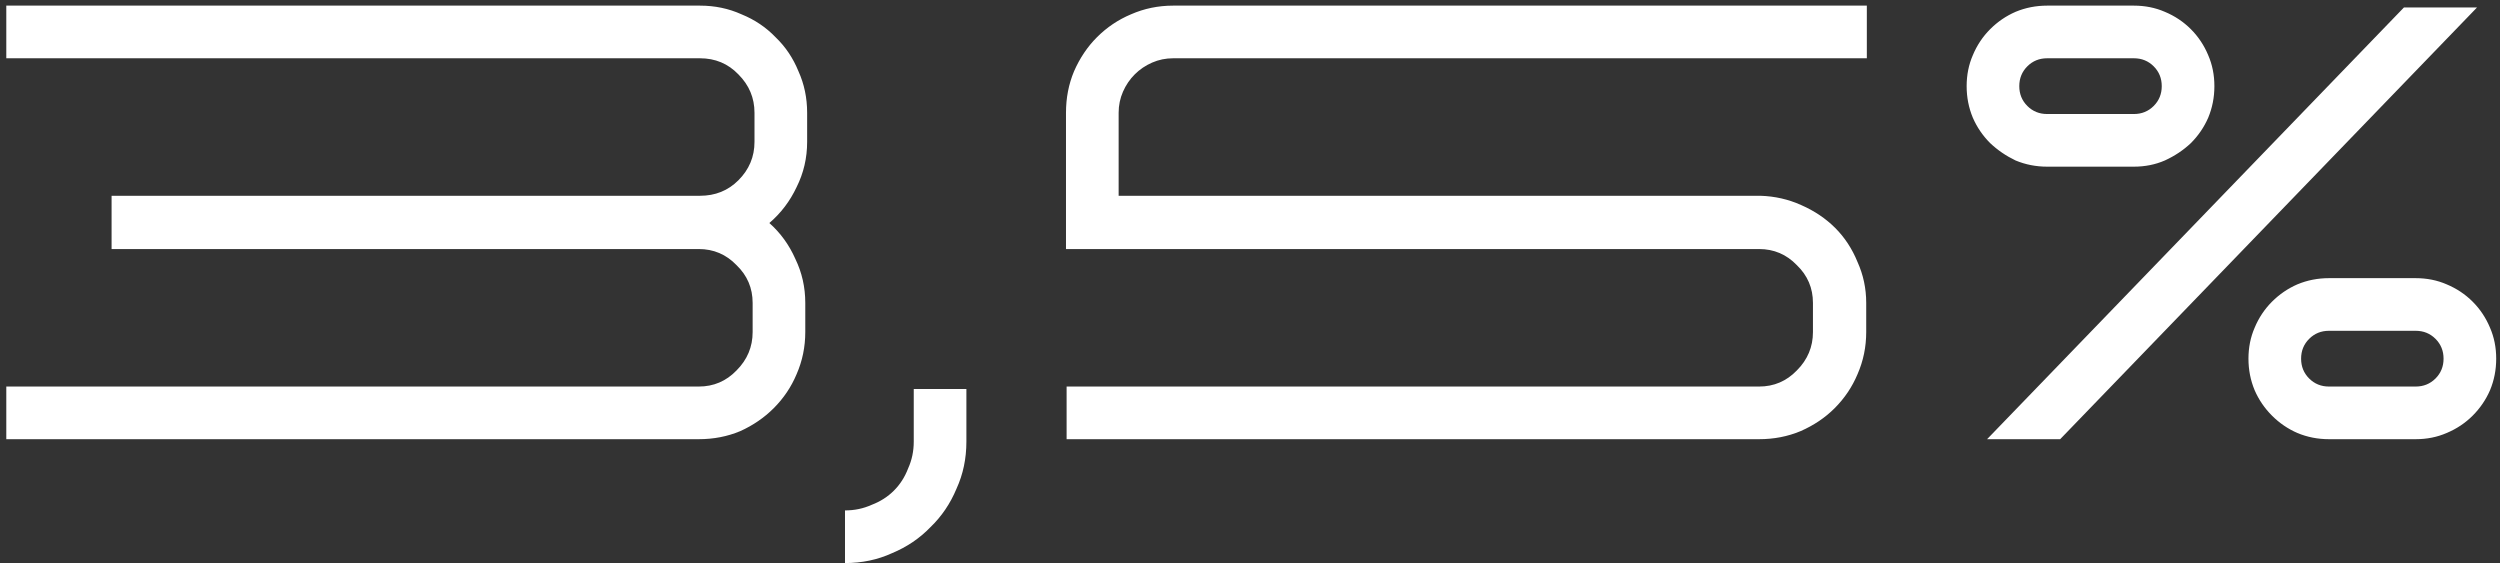 <?xml version="1.0" encoding="UTF-8"?> <svg xmlns="http://www.w3.org/2000/svg" width="222" height="50" viewBox="0 0 222 50" fill="none"><rect x="0" y="0" width="222" height="50" fill="#333333" stroke="none"/><path d="M71.674 12.6C71.674 14.03 71.362 15.368 70.739 16.615C70.152 17.862 69.345 18.925 68.319 19.805C69.309 20.685 70.079 21.748 70.629 22.995C71.215 24.205 71.509 25.507 71.509 26.9V29.485C71.509 30.805 71.252 32.052 70.739 33.225C70.262 34.362 69.584 35.37 68.704 36.25C67.86 37.093 66.87 37.772 65.734 38.285C64.597 38.762 63.369 39 62.049 39H0.559V34.325H62.049C63.369 34.325 64.487 33.848 65.404 32.895C66.357 31.942 66.834 30.805 66.834 29.485V26.9C66.834 25.58 66.357 24.462 65.404 23.545C64.487 22.592 63.369 22.115 62.049 22.115H9.909V17.385H62.159C63.515 17.385 64.652 16.927 65.569 16.01C66.522 15.057 66.999 13.92 66.999 12.6V10.015C66.999 8.695 66.522 7.558 65.569 6.605C64.652 5.652 63.515 5.175 62.159 5.175H0.559V0.5H62.159C63.479 0.5 64.707 0.757 65.844 1.27C67.017 1.747 68.025 2.425 68.869 3.305C69.749 4.148 70.427 5.157 70.904 6.33C71.417 7.467 71.674 8.695 71.674 10.015V12.6ZM81.141 34.545H85.816V39.22C85.816 40.723 85.523 42.117 84.936 43.4C84.386 44.72 83.616 45.857 82.626 46.81C81.673 47.8 80.536 48.57 79.216 49.12C77.933 49.707 76.54 50 75.036 50V45.325C75.88 45.325 76.668 45.16 77.401 44.83C78.171 44.537 78.831 44.115 79.381 43.565C79.931 43.015 80.353 42.355 80.646 41.585C80.976 40.852 81.141 40.063 81.141 39.22V34.545ZM104.175 5.175C103.515 5.175 102.892 5.303 102.305 5.56C101.718 5.817 101.205 6.165 100.765 6.605C100.325 7.045 99.977 7.558 99.72 8.145C99.463 8.732 99.335 9.355 99.335 10.015V17.385H156.315C157.598 17.422 158.808 17.697 159.945 18.21C161.118 18.723 162.127 19.402 162.97 20.245C163.813 21.088 164.473 22.097 164.95 23.27C165.463 24.407 165.72 25.617 165.72 26.9V29.485C165.72 30.805 165.463 32.052 164.95 33.225C164.473 34.362 163.795 35.37 162.915 36.25C162.072 37.093 161.063 37.772 159.89 38.285C158.753 38.762 157.525 39 156.205 39H94.715V34.325H156.205C157.525 34.325 158.643 33.848 159.56 32.895C160.513 31.942 160.99 30.805 160.99 29.485V26.9C160.99 25.58 160.513 24.462 159.56 23.545C158.643 22.592 157.525 22.115 156.205 22.115H94.66V10.015C94.66 8.695 94.898 7.467 95.375 6.33C95.888 5.157 96.567 4.148 97.41 3.305C98.29 2.425 99.299 1.747 100.435 1.27C101.608 0.757 102.855 0.5 104.175 0.5H165.775V5.175H104.175ZM181.788 14.8C180.798 14.8 179.863 14.617 178.983 14.25C178.14 13.847 177.388 13.333 176.728 12.71C176.068 12.05 175.555 11.298 175.188 10.455C174.821 9.575 174.638 8.64 174.638 7.65C174.638 6.66 174.821 5.743 175.188 4.9C175.555 4.02 176.068 3.25 176.728 2.59C177.388 1.93 178.14 1.417 178.983 1.05C179.863 0.683 180.798 0.5 181.788 0.5H189.488C190.478 0.5 191.395 0.683 192.238 1.05C193.118 1.417 193.888 1.93 194.548 2.59C195.208 3.25 195.721 4.02 196.088 4.9C196.455 5.743 196.638 6.66 196.638 7.65C196.638 8.64 196.455 9.575 196.088 10.455C195.721 11.298 195.208 12.05 194.548 12.71C193.888 13.333 193.118 13.847 192.238 14.25C191.395 14.617 190.478 14.8 189.488 14.8H181.788ZM219.958 0.665L182.943 39H176.453L213.468 0.665H219.958ZM181.788 5.175C181.091 5.175 180.505 5.413 180.028 5.89C179.551 6.367 179.313 6.953 179.313 7.65C179.313 8.347 179.551 8.933 180.028 9.41C180.505 9.887 181.091 10.125 181.788 10.125H189.488C190.185 10.125 190.771 9.887 191.248 9.41C191.725 8.933 191.963 8.347 191.963 7.65C191.963 6.953 191.725 6.367 191.248 5.89C190.771 5.413 190.185 5.175 189.488 5.175H181.788ZM206.813 39C205.823 39 204.888 38.817 204.008 38.45C203.165 38.083 202.413 37.57 201.753 36.91C201.093 36.25 200.58 35.498 200.213 34.655C199.846 33.775 199.663 32.84 199.663 31.85C199.663 30.86 199.846 29.943 200.213 29.1C200.58 28.22 201.093 27.45 201.753 26.79C202.413 26.13 203.165 25.617 204.008 25.25C204.888 24.883 205.823 24.7 206.813 24.7H214.513C215.503 24.7 216.42 24.883 217.263 25.25C218.143 25.617 218.913 26.13 219.573 26.79C220.233 27.45 220.746 28.22 221.113 29.1C221.48 29.943 221.663 30.86 221.663 31.85C221.663 32.84 221.48 33.775 221.113 34.655C220.746 35.498 220.233 36.25 219.573 36.91C218.913 37.57 218.143 38.083 217.263 38.45C216.42 38.817 215.503 39 214.513 39H206.813ZM206.813 29.375C206.116 29.375 205.53 29.613 205.053 30.09C204.576 30.567 204.338 31.153 204.338 31.85C204.338 32.547 204.576 33.133 205.053 33.61C205.53 34.087 206.116 34.325 206.813 34.325H214.513C215.21 34.325 215.796 34.087 216.273 33.61C216.75 33.133 216.988 32.547 216.988 31.85C216.988 31.153 216.75 30.567 216.273 30.09C215.796 29.613 215.21 29.375 214.513 29.375H206.813Z" fill="white" style="fill:white;fill-opacity:1;"></path></svg> 